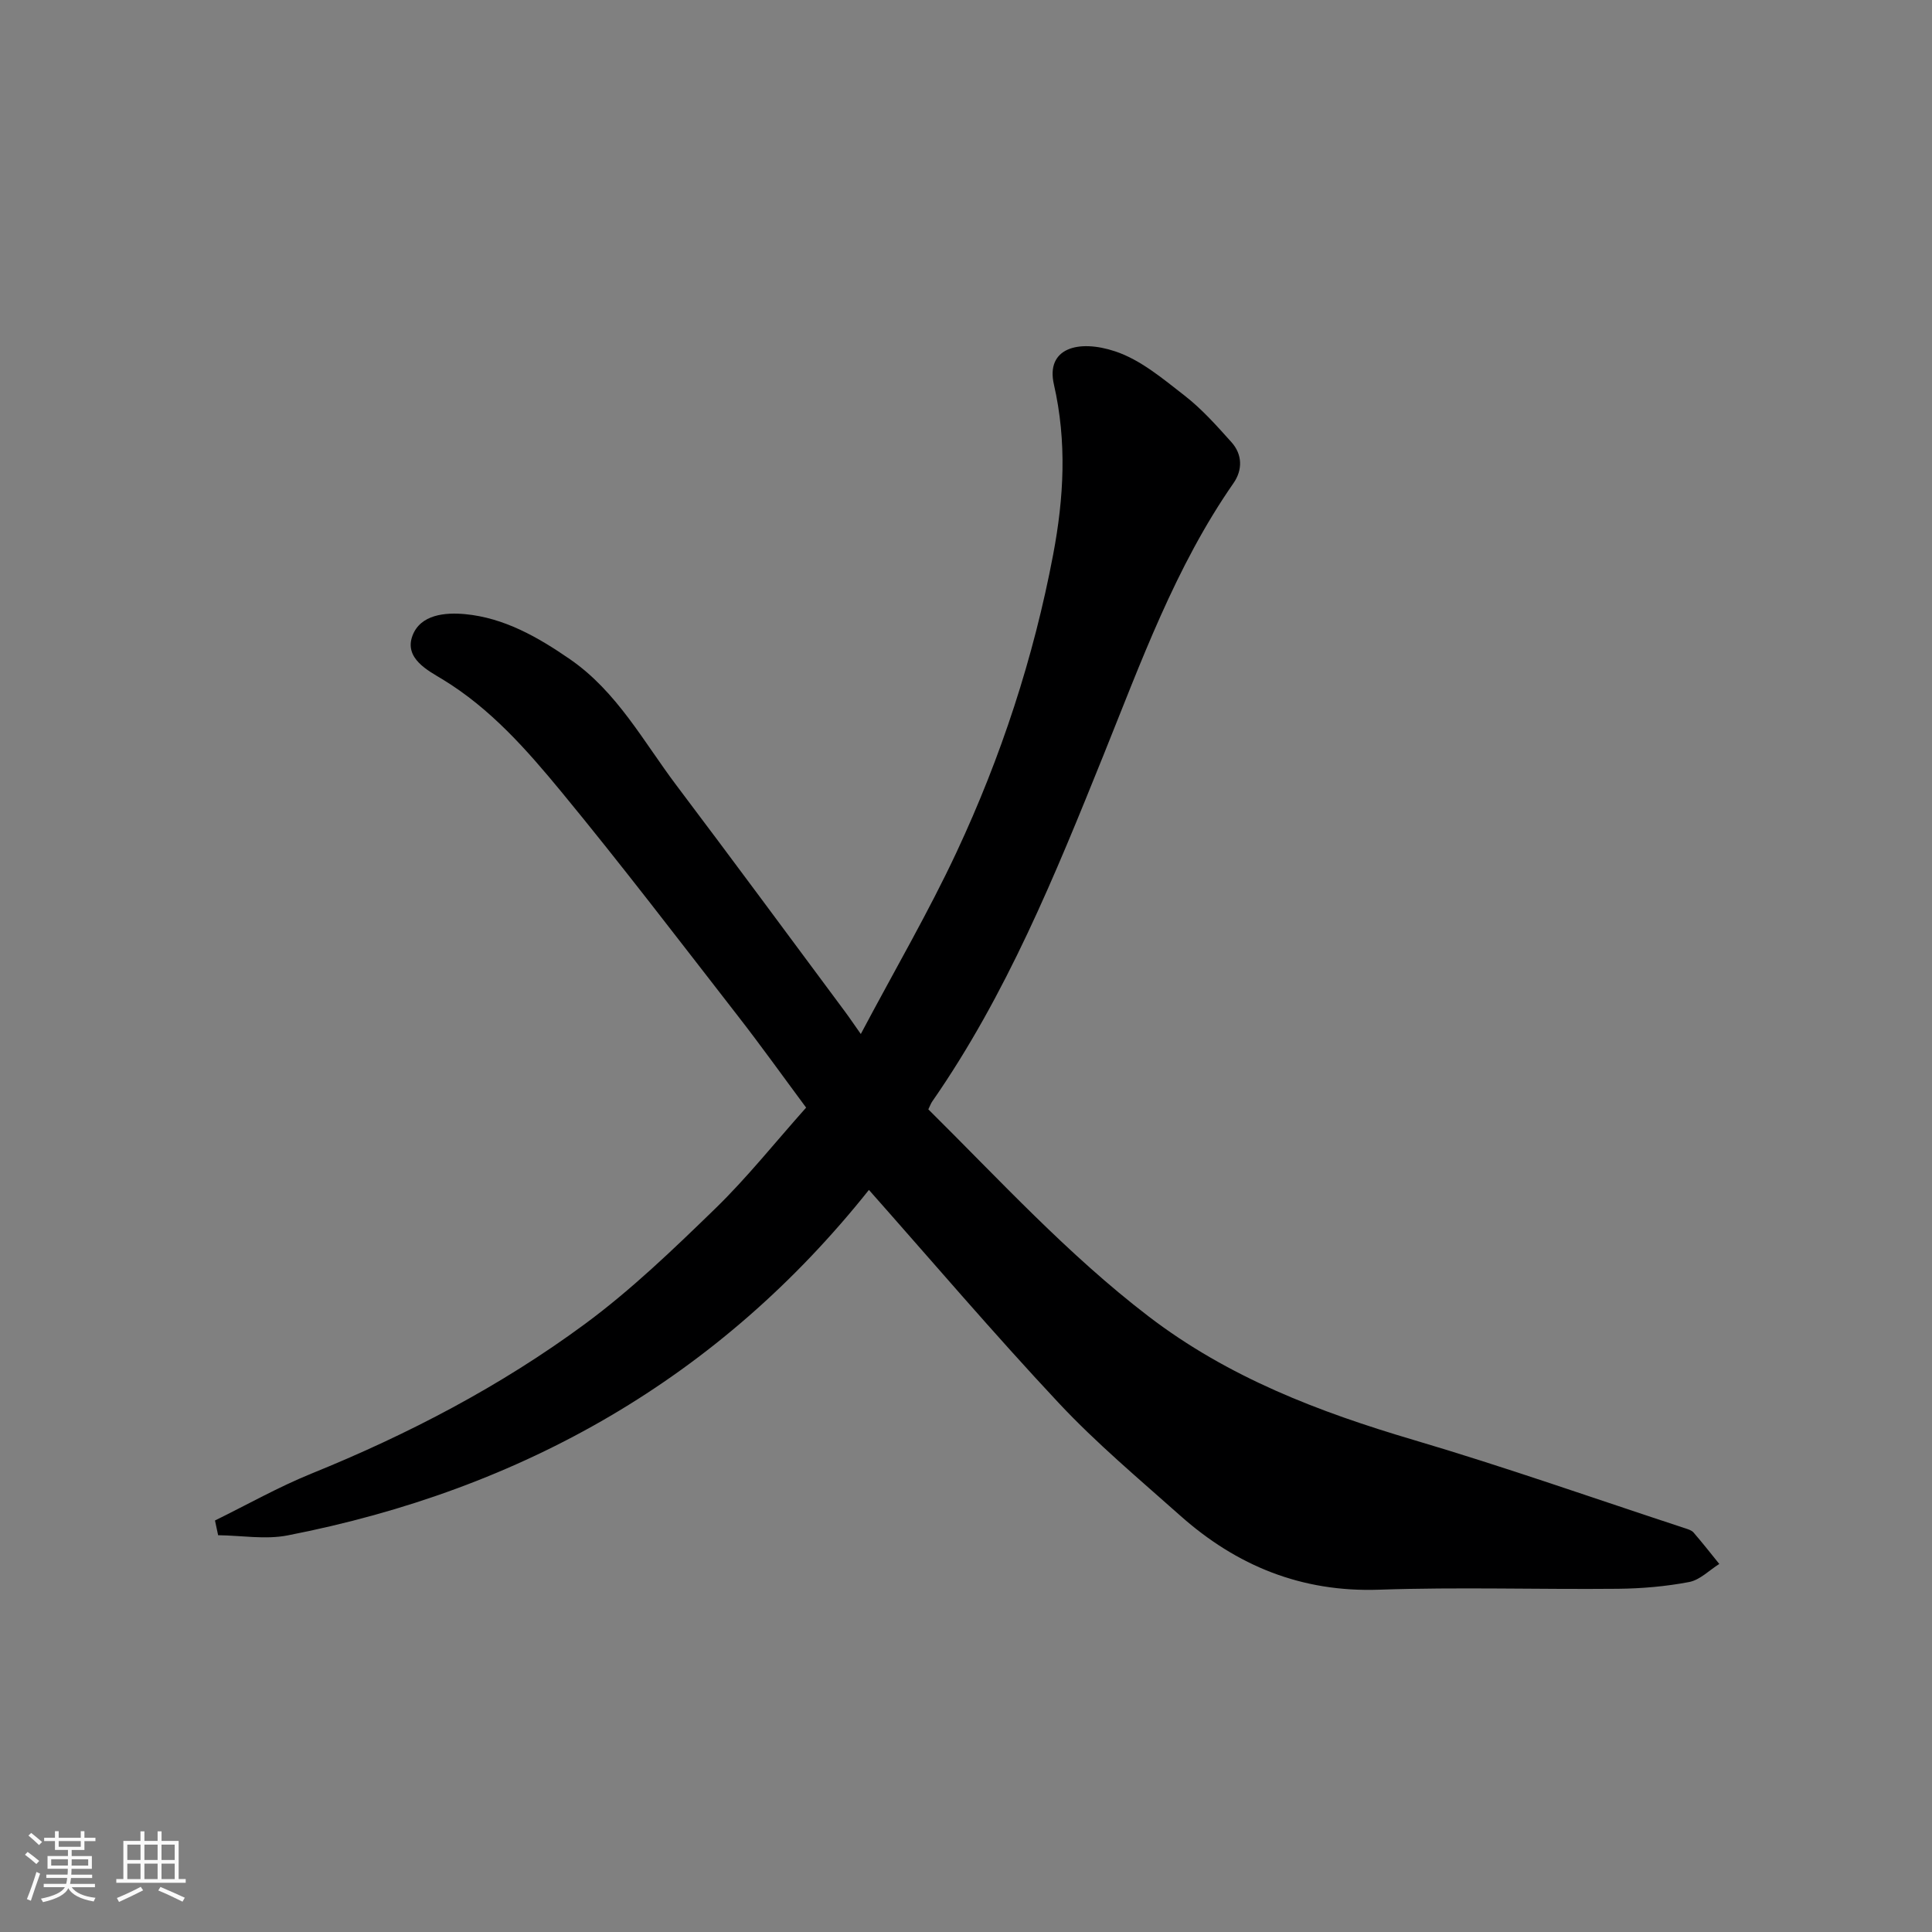 <svg enable-background="new 0 0 400 400" viewBox="0 0 400 400" xmlns="http://www.w3.org/2000/svg"><rect x="0" y="0" width="400" height="400" fill="#808080" stroke="none"/><path d="m5.17 384 .55-.58c.85.61 1.65 1.24 2.4 1.87l-.59.64c-.83-.73-1.62-1.38-2.36-1.93m1.22 9.53-.82-.34c.71-1.76 1.37-3.64 1.98-5.63.24.13.5.25.76.36-.6 1.67-1.24 3.54-1.92 5.61m-.5-13.5.57-.54c.56.44 1.31 1.06 2.26 1.87l-.64.64c-.68-.66-1.41-1.32-2.19-1.97m3.25.46h2.24v-1.36h.77v1.36h4.57v-1.36h.76v1.36h2.28v.69h-2.28v1.84h-2.64v1.26h4.18v2.64h-4.21c0 .45-.02.86-.05 1.21h4.32v.69h-4.38c-.04.34-.1.75-.19 1.22h5.15v.69h-4.82c.87 1.19 2.51 1.92 4.93 2.19-.17.31-.3.57-.37.76-2.77-.49-4.52-1.41-5.26-2.76-.56 1.26-2.3 2.23-5.24 2.9-.12-.24-.26-.48-.43-.72 2.73-.55 4.38-1.34 4.96-2.38h-4.38v-.69h4.65c.1-.38.17-.79.21-1.22h-4.32v-.69h4.4c.03-.34.05-.75.05-1.21h-4.2v-2.64h4.23v-1.26h-2.69v-1.84h-2.24zm1.46 4.46v1.29h3.45c.01-.4.02-.57.01-.53v-.32-.45h-3.46zm1.55-2.59h4.57v-1.19h-4.57zm6.11 2.59h-3.42v.77c-.01.19-.01.37-.02.53h3.44z" fill="#fafafa"/><path d="m32.63 379.16h.82v1.98h3.54v7.89h1.46v.78h-14.37v-.78h1.46v-7.89h3.54v-1.98h.82v1.98h2.73zm-3.49 11.48.5.73c-1.61.82-3.28 1.63-5 2.41-.13-.27-.28-.55-.44-.82 1.75-.72 3.4-1.49 4.94-2.32m-2.78-5.55h2.73v-3.18h-2.73zm0 3.95h2.73v-3.2h-2.73zm3.54-3.95h2.73v-3.18h-2.73zm0 3.95h2.73v-3.2h-2.73zm7.89 4.68c-1.84-.92-3.51-1.7-5.02-2.32l.45-.73c1.89.8 3.57 1.55 5.04 2.23zm-1.62-11.81h-2.73v3.18h2.73zm-2.73 7.13h2.73v-3.2h-2.73z" fill="#fafafa"/><path d="m44.51 314.8c6.66-3.27 13.15-6.94 20-9.72 20.05-8.13 39.14-18.1 56.52-30.91 9.65-7.11 18.4-15.54 27.02-23.91 6.61-6.42 12.39-13.7 18.85-20.94-4.67-6.29-9.29-12.76-14.17-19.03-12.06-15.51-23.97-31.14-36.46-46.3-7.2-8.73-14.7-17.29-24.66-23.35-2.97-1.8-7.98-4.31-6.21-9.03 1.66-4.42 6.83-4.84 10.88-4.46 8.11.76 15.09 4.76 21.72 9.33 9.74 6.72 15.2 17.04 22.07 26.15 11.71 15.52 23.25 31.17 34.85 46.78.99 1.33 1.91 2.71 3.3 4.67 7.1-13.39 14.04-25.27 19.84-37.68 9.19-19.66 15.94-40.21 19.99-61.61 2.22-11.75 2.86-23.33.15-35.19-1.72-7.54 5.07-9.4 12.7-6.85 5.23 1.74 9.86 5.66 14.35 9.15 3.58 2.78 6.66 6.25 9.71 9.65 2.29 2.55 2.32 5.75.43 8.47-12.06 17.33-19.16 37.07-26.95 56.39-10.01 24.82-20.06 49.52-35.43 71.64-.28.4-.44.88-.81 1.63 14.75 14.6 28.84 30.03 45.58 42.85 16.55 12.67 35.31 19.81 54.98 25.62 18.87 5.58 37.45 12.13 56.15 18.27.61.2 1.34.42 1.73.88 1.83 2.12 3.56 4.32 5.32 6.5-2.07 1.3-4 3.31-6.24 3.74-4.83.92-9.8 1.35-14.73 1.4-16.49.16-33-.38-49.48.19-16.03.55-29.46-4.94-41.16-15.34-8.52-7.58-17.31-14.95-25.09-23.25-13.48-14.39-26.28-29.42-39.36-44.18-30.94 38.86-71.62 62.04-120.36 71.53-4.62.9-9.58.01-14.38-.04-.22-1.03-.43-2.04-.65-3.05z" fill="#000001"/></svg>